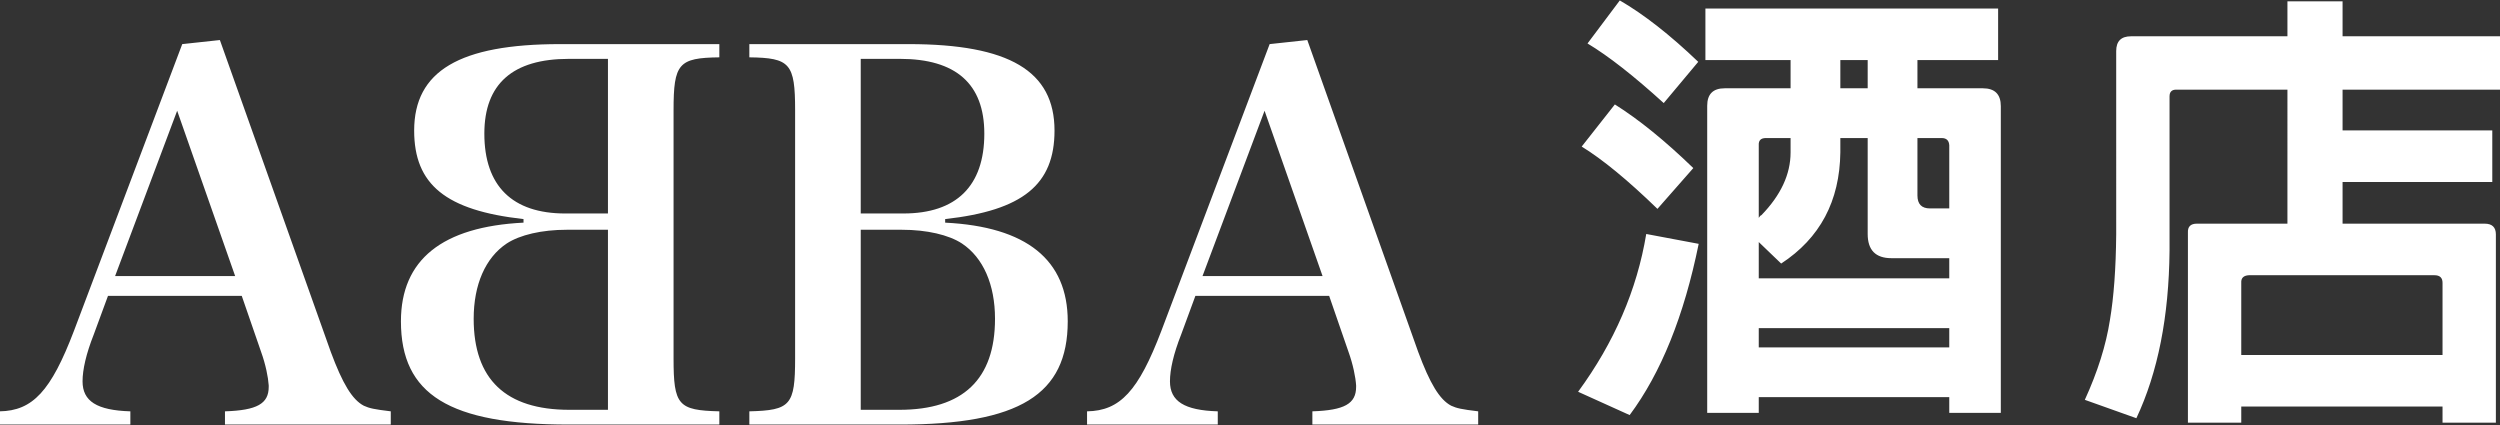 <?xml version="1.0" encoding="utf-8"?>
<!-- Generator: Adobe Illustrator 16.0.3, SVG Export Plug-In . SVG Version: 6.00 Build 0)  -->
<!DOCTYPE svg PUBLIC "-//W3C//DTD SVG 1.1//EN" "http://www.w3.org/Graphics/SVG/1.1/DTD/svg11.dtd">
<svg version="1.1" id="_レイヤー_2" xmlns="http://www.w3.org/2000/svg" xmlns:xlink="http://www.w3.org/1999/xlink" x="0px"
	 y="0px" width="3401.57px" height="578.268px" viewBox="0 0 3401.57 578.268" enable-background="new 0 0 3401.57 578.268"
	 xml:space="preserve">
<rect x="0" y="0" width="3401.57" height="578.268" fill="#333333" stroke="none"/>
<path fill="#FFFFFF" d="M127.553,455.181c-10.383,26.295-15.231,47.75-15.231,63.668c0,26.99,19.372,39.443,65.057,40.826v17.989
	H-0.485v-17.989c44.985-0.688,69.898-27.678,101.047-109.348L247.966,60.016l51.209-5.536l150.868,424.231
	c15.918,42.896,29.066,65.051,44.985,73.346c7.612,3.471,13.836,4.854,36.672,7.618v17.989H306.099v-17.989
	c43.596-1.389,59.515-10.377,59.515-33.214c0-0.694,0-1.395,0-2.076c-0.694-11.077-4.153-28.379-10.383-45.68l-26.295-76.128
	H146.924L127.553,455.181z M241.048,150.68l-84.435,224.913h163.328L241.048,150.68z M978.75,577.67H773.896
	c-162.627,0-228.373-40.832-228.373-140.484c0-83.734,56.056-128.72,166.781-134.256v-4.854
	c-105.883-11.759-148.779-47.049-148.779-120.412c0-80.97,61.592-117.648,198.618-117.648H978.75v17.995
	c-55.362,0.688-62.286,8.294-62.286,71.963V487.7c0,63.668,6.23,70.586,62.286,71.969V577.67z M827.194,290.464V80.094h-53.298
	c-76.122,0-114.877,33.907-114.877,101.729c0,71.28,38.061,108.647,110.036,108.647h58.139V290.464z M827.194,557.598V312.619
	h-56.057c-33.92,0-63.668,6.918-81.664,18.684c-29.066,19.377-44.973,56.056-44.973,102.424
	c0,82.352,43.597,123.871,130.102,123.871H827.194z M1019.575,559.675c56.05-1.389,62.28-8.301,62.28-71.969V149.98
	c0-63.662-6.918-71.274-62.28-71.963V60.022h216.613c137.026,0,198.618,36.679,198.618,117.648
	c0,73.357-42.909,108.653-148.792,120.413v4.854c110.73,5.535,166.781,50.521,166.781,134.255
	c0,99.652-65.739,140.484-228.373,140.484h-204.848V559.675z M1229.271,290.464c71.962,0,110.023-37.36,110.023-108.647
	c0-67.821-38.749-101.729-114.877-101.729h-53.285v210.371h58.139V290.464z M1223.723,557.598
	c86.511,0,130.114-41.525,130.114-123.871c0-46.368-15.918-83.047-44.985-102.424c-17.983-11.766-47.75-18.684-81.652-18.684
	h-56.056v244.979H1223.723z M1607.11,455.181c-10.383,26.295-15.225,47.75-15.225,63.668c0,26.99,19.378,39.443,65.051,40.826
	v17.989h-177.857v-17.989c44.979-0.688,69.892-27.678,101.042-109.348l147.403-390.312l51.221-5.536l150.855,424.231
	c15.925,42.896,29.073,65.051,44.985,73.346c7.618,3.471,13.849,4.854,36.679,7.618v17.989h-225.607v-17.989
	c43.597-1.389,59.516-10.377,59.516-33.214c0-0.694,0-1.395,0-2.076c-0.688-11.077-4.153-28.379-10.377-45.68l-26.302-76.128
	h-182.005L1607.11,455.181z M1720.605,150.68l-84.429,224.913h163.321L1720.605,150.68z M2311.282,331.776
	c-19.927,97.994-51.233,175.652-93.927,232.986l-70.141-31.715c49.193-67.09,80.1-138.653,92.707-214.689L2311.282,331.776z
	 M2197.228,142.091c32.938,20.735,68.51,49.611,106.736,86.609l-48.794,55.497c-40.255-39.031-74.62-67.287-103.075-84.772
	L2197.228,142.091z M2203.937,0.592c32.938,19.114,68.51,46.964,106.736,83.557l-46.963,56.111
	c-40.666-36.992-75.231-64.043-103.687-81.117L2203.937,0.592z M2697.969,120.133c16.257,0,24.397,8.141,24.397,24.397v417.185
	h-70.142v-21.351H2393.01v21.351h-70.142V143.922c0-15.857,7.932-23.789,23.789-23.789h89.657V81.709H2320.43V11.572h398.273v70.138
	H2608.92v38.424H2697.969z M2436.315,187.832h-33.545c-6.918,0-10.169,3.262-9.76,9.762V296.4c1.22-2.027,2.438-3.25,3.659-3.662
	c26.428-27.235,39.646-55.7,39.646-85.387V187.832z M2652.224,378.74v-27.451h-78.678c-21.559,0-32.325-10.973-32.325-32.931
	V187.832h-37.207v19.519c-0.817,66.279-27.653,116.702-80.509,151.261l-30.495-29.275v49.403H2652.224z M2393.01,446.438v26.229
	h259.214v-26.229H2393.01z M2541.221,81.709h-37.207v38.424h37.207V81.709z M2652.224,283.59v-85.996
	c-0.408-6.5-3.87-9.762-10.367-9.762h-32.938v78.069c0,11.802,5.689,17.688,17.08,17.688H2652.224z M3049.525,575.133h-72.58
	V316.527c-0.409-8.128,3.658-12.201,12.198-12.201h123.202V121.964h-151.258c-6.102,0-9.148,3.047-9.148,9.147v209.813
	c-0.82,89.865-15.86,165.896-45.136,228.108l-70.138-25.006c17.477-38.227,28.863-74.414,34.153-108.567
	c5.28-31.303,8.128-70.139,8.54-116.493V69.508c0-13.418,6.709-20.127,20.127-20.127h212.859V1.809h75.02v47.572h214.689v72.583
	h-214.689v55.503h203.711v70.138h-203.711v56.721h193.343c10.159,0,15.249,4.884,15.249,14.641v256.167h-72.58v-21.958h-273.852
	V575.133z M3323.377,483.031v-98.196c0-6.906-3.658-10.365-10.979-10.365h-252.506c-7.317,0.412-10.776,3.871-10.367,10.365v98.196
	H3323.377z"/>
</svg>
